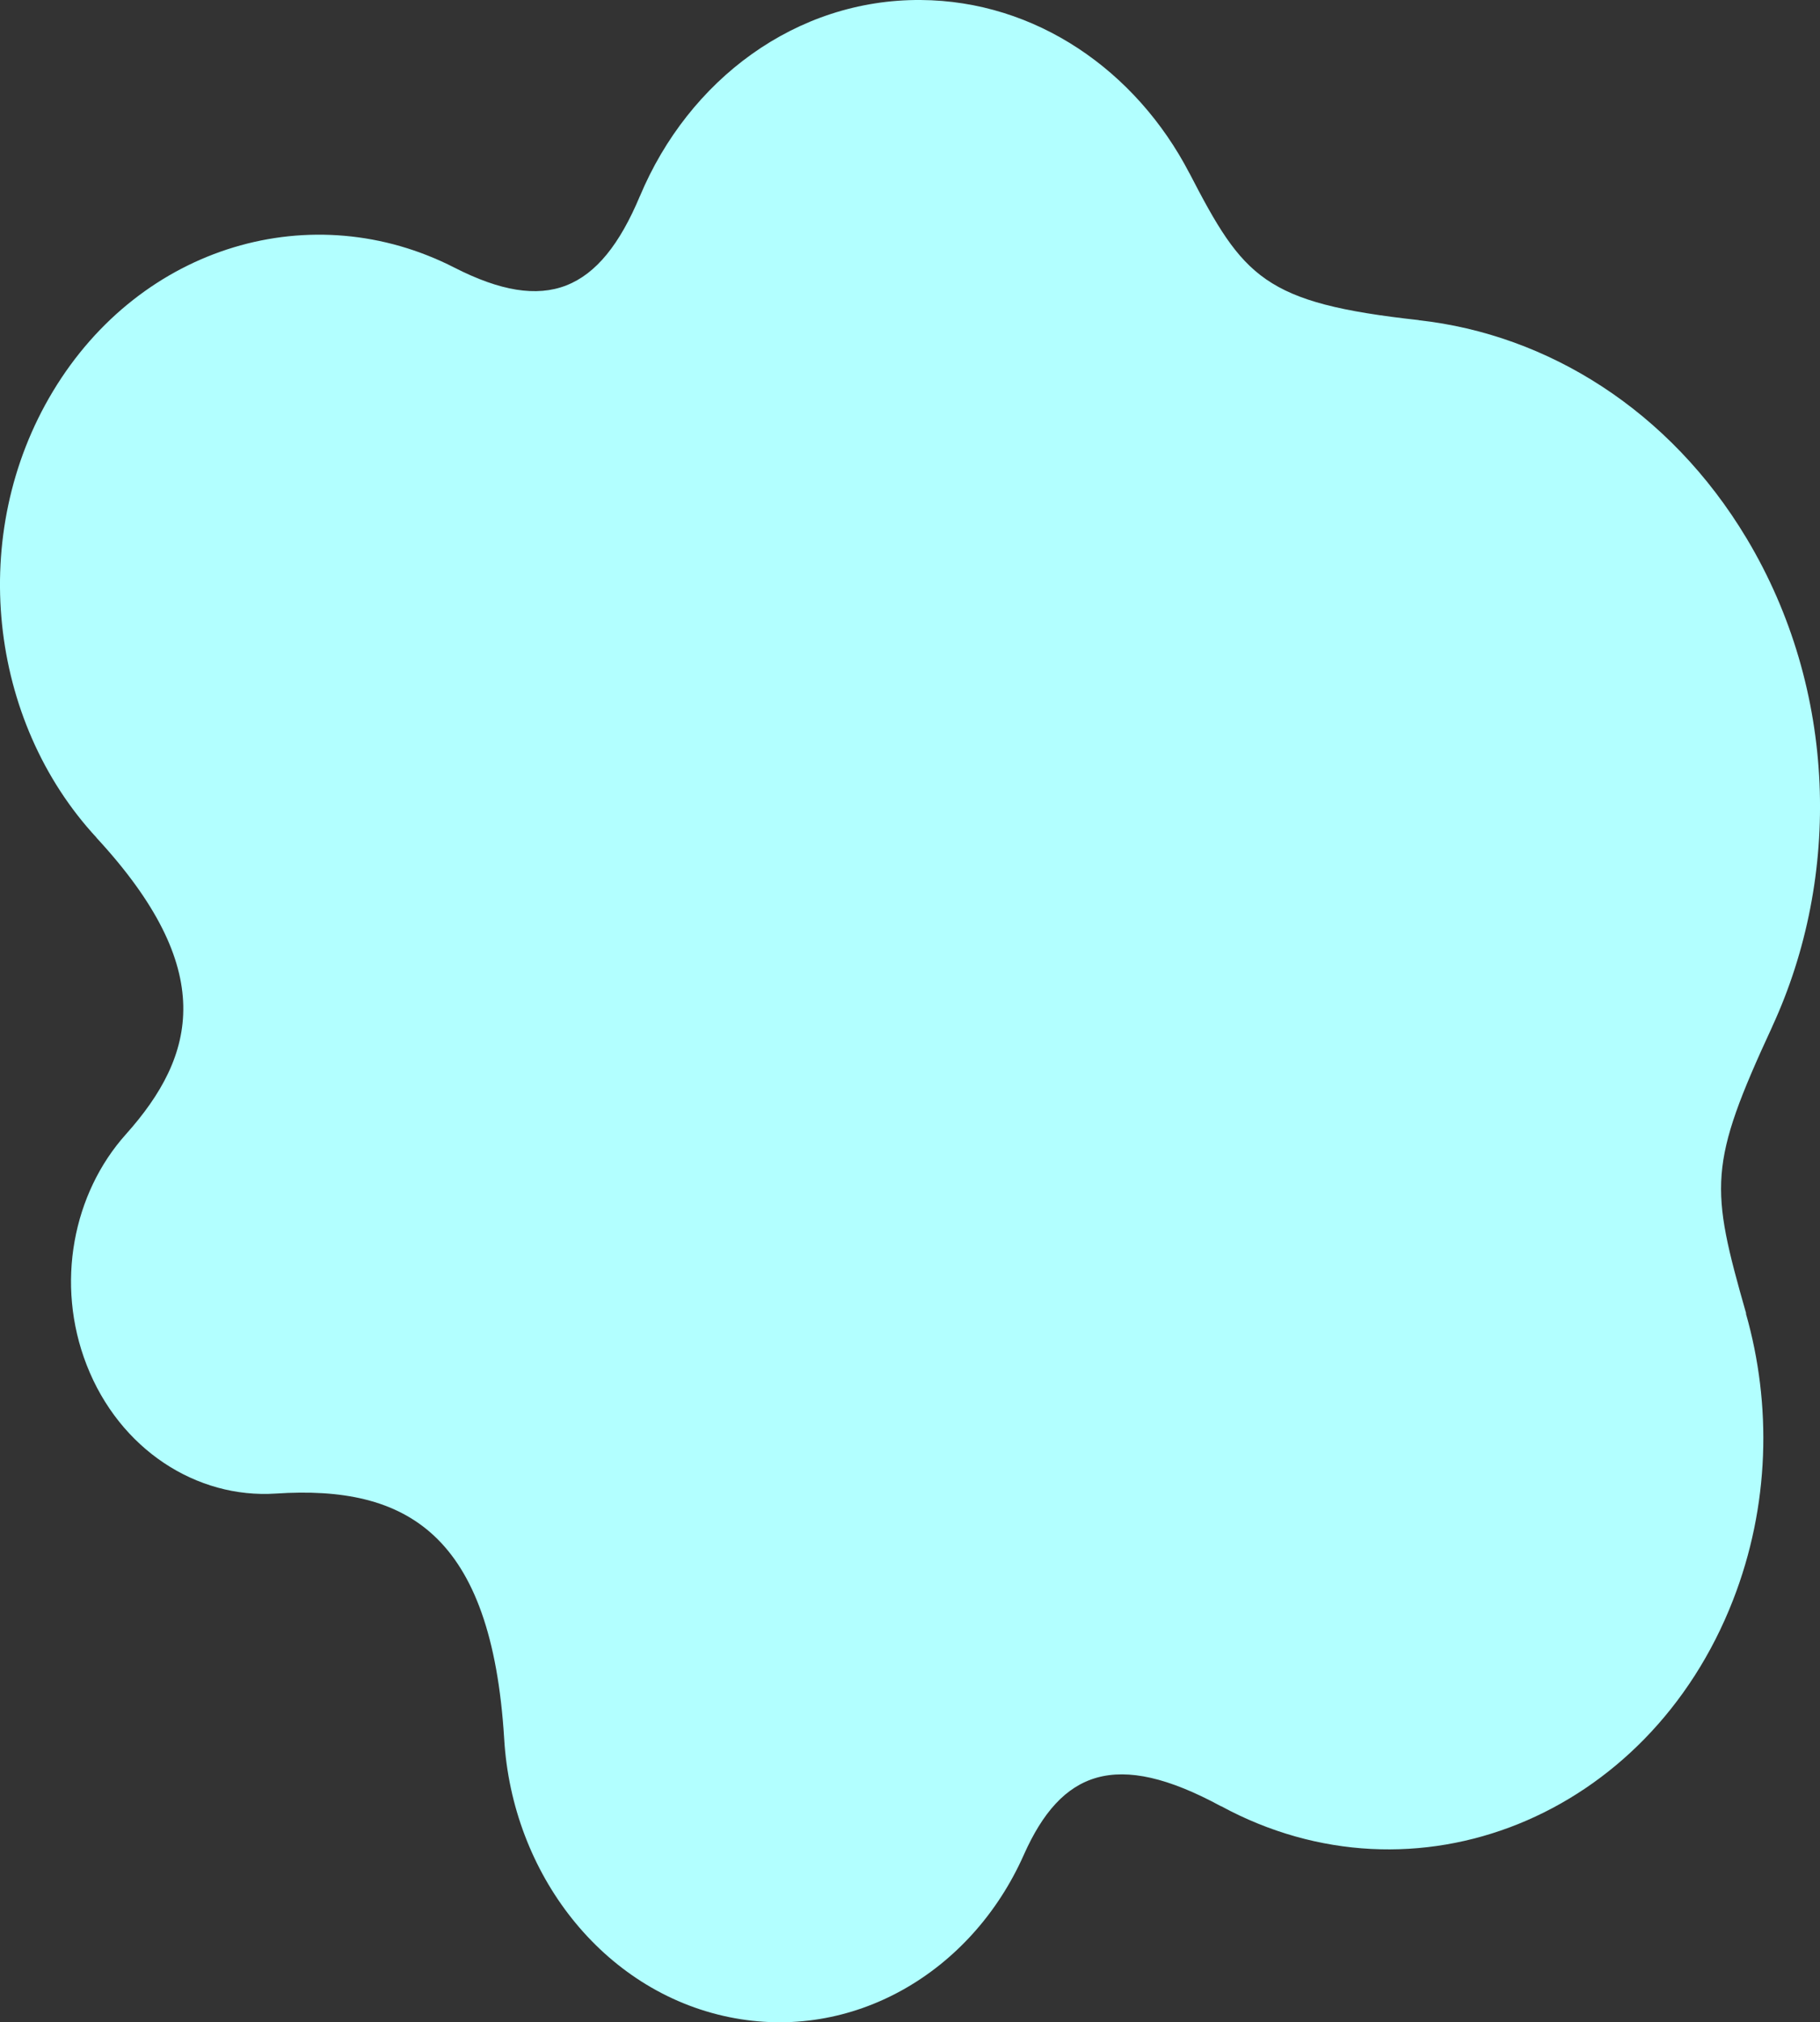 <svg xmlns="http://www.w3.org/2000/svg" id="Layer_2" viewBox="0 0 367.13 407.88"><rect x="0" y="0" width="367.13" height="407.88" fill="#333333" stroke="none"/><defs><style>.cls-1{fill:#b2ffff;}</style></defs><g id="Layer_1-2"><path class="cls-1" d="M352.24,264.93c-7.3-25.6-7.67-29.94,5.26-57.88h-.01c13.99-30.3,13.17-67.85-5.15-98.44-15.51-25.89-40.19-41.16-66.17-44.03l.02-.02c-31.29-3.44-35.37-8.6-46.25-29.62h-.01C229.17,14.22,208.93,.15,185.72,0c-25.15-.17-46.8,16.07-56.64,39.57v-.02c-8.12,19.41-19.01,23.82-37.41,14.43h0c-28.55-14.61-63.18-4.63-81,24.96-17.34,28.8-12.95,66.54,8.81,90.01h-.03c24.49,26.49,20.25,43.85,5.92,59.85h0c-10.63,11.88-14.27,30.11-7.9,46.47,6.65,17.1,22.24,27.02,38.18,25.96h0c26.39-1.74,43.5,8.11,46.05,49.41,1.58,27.24,19.83,50.94,45.36,56.18,24.91,5.11,48.91-8.97,59.46-32.72h0c7.53-16.92,18.53-21.35,39.79-9.8v-.03c39.19,21.27,86.23,2.21,103.27-41.54,7.42-19.02,7.85-39.43,2.6-57.82h.04Z"></path></g></svg>